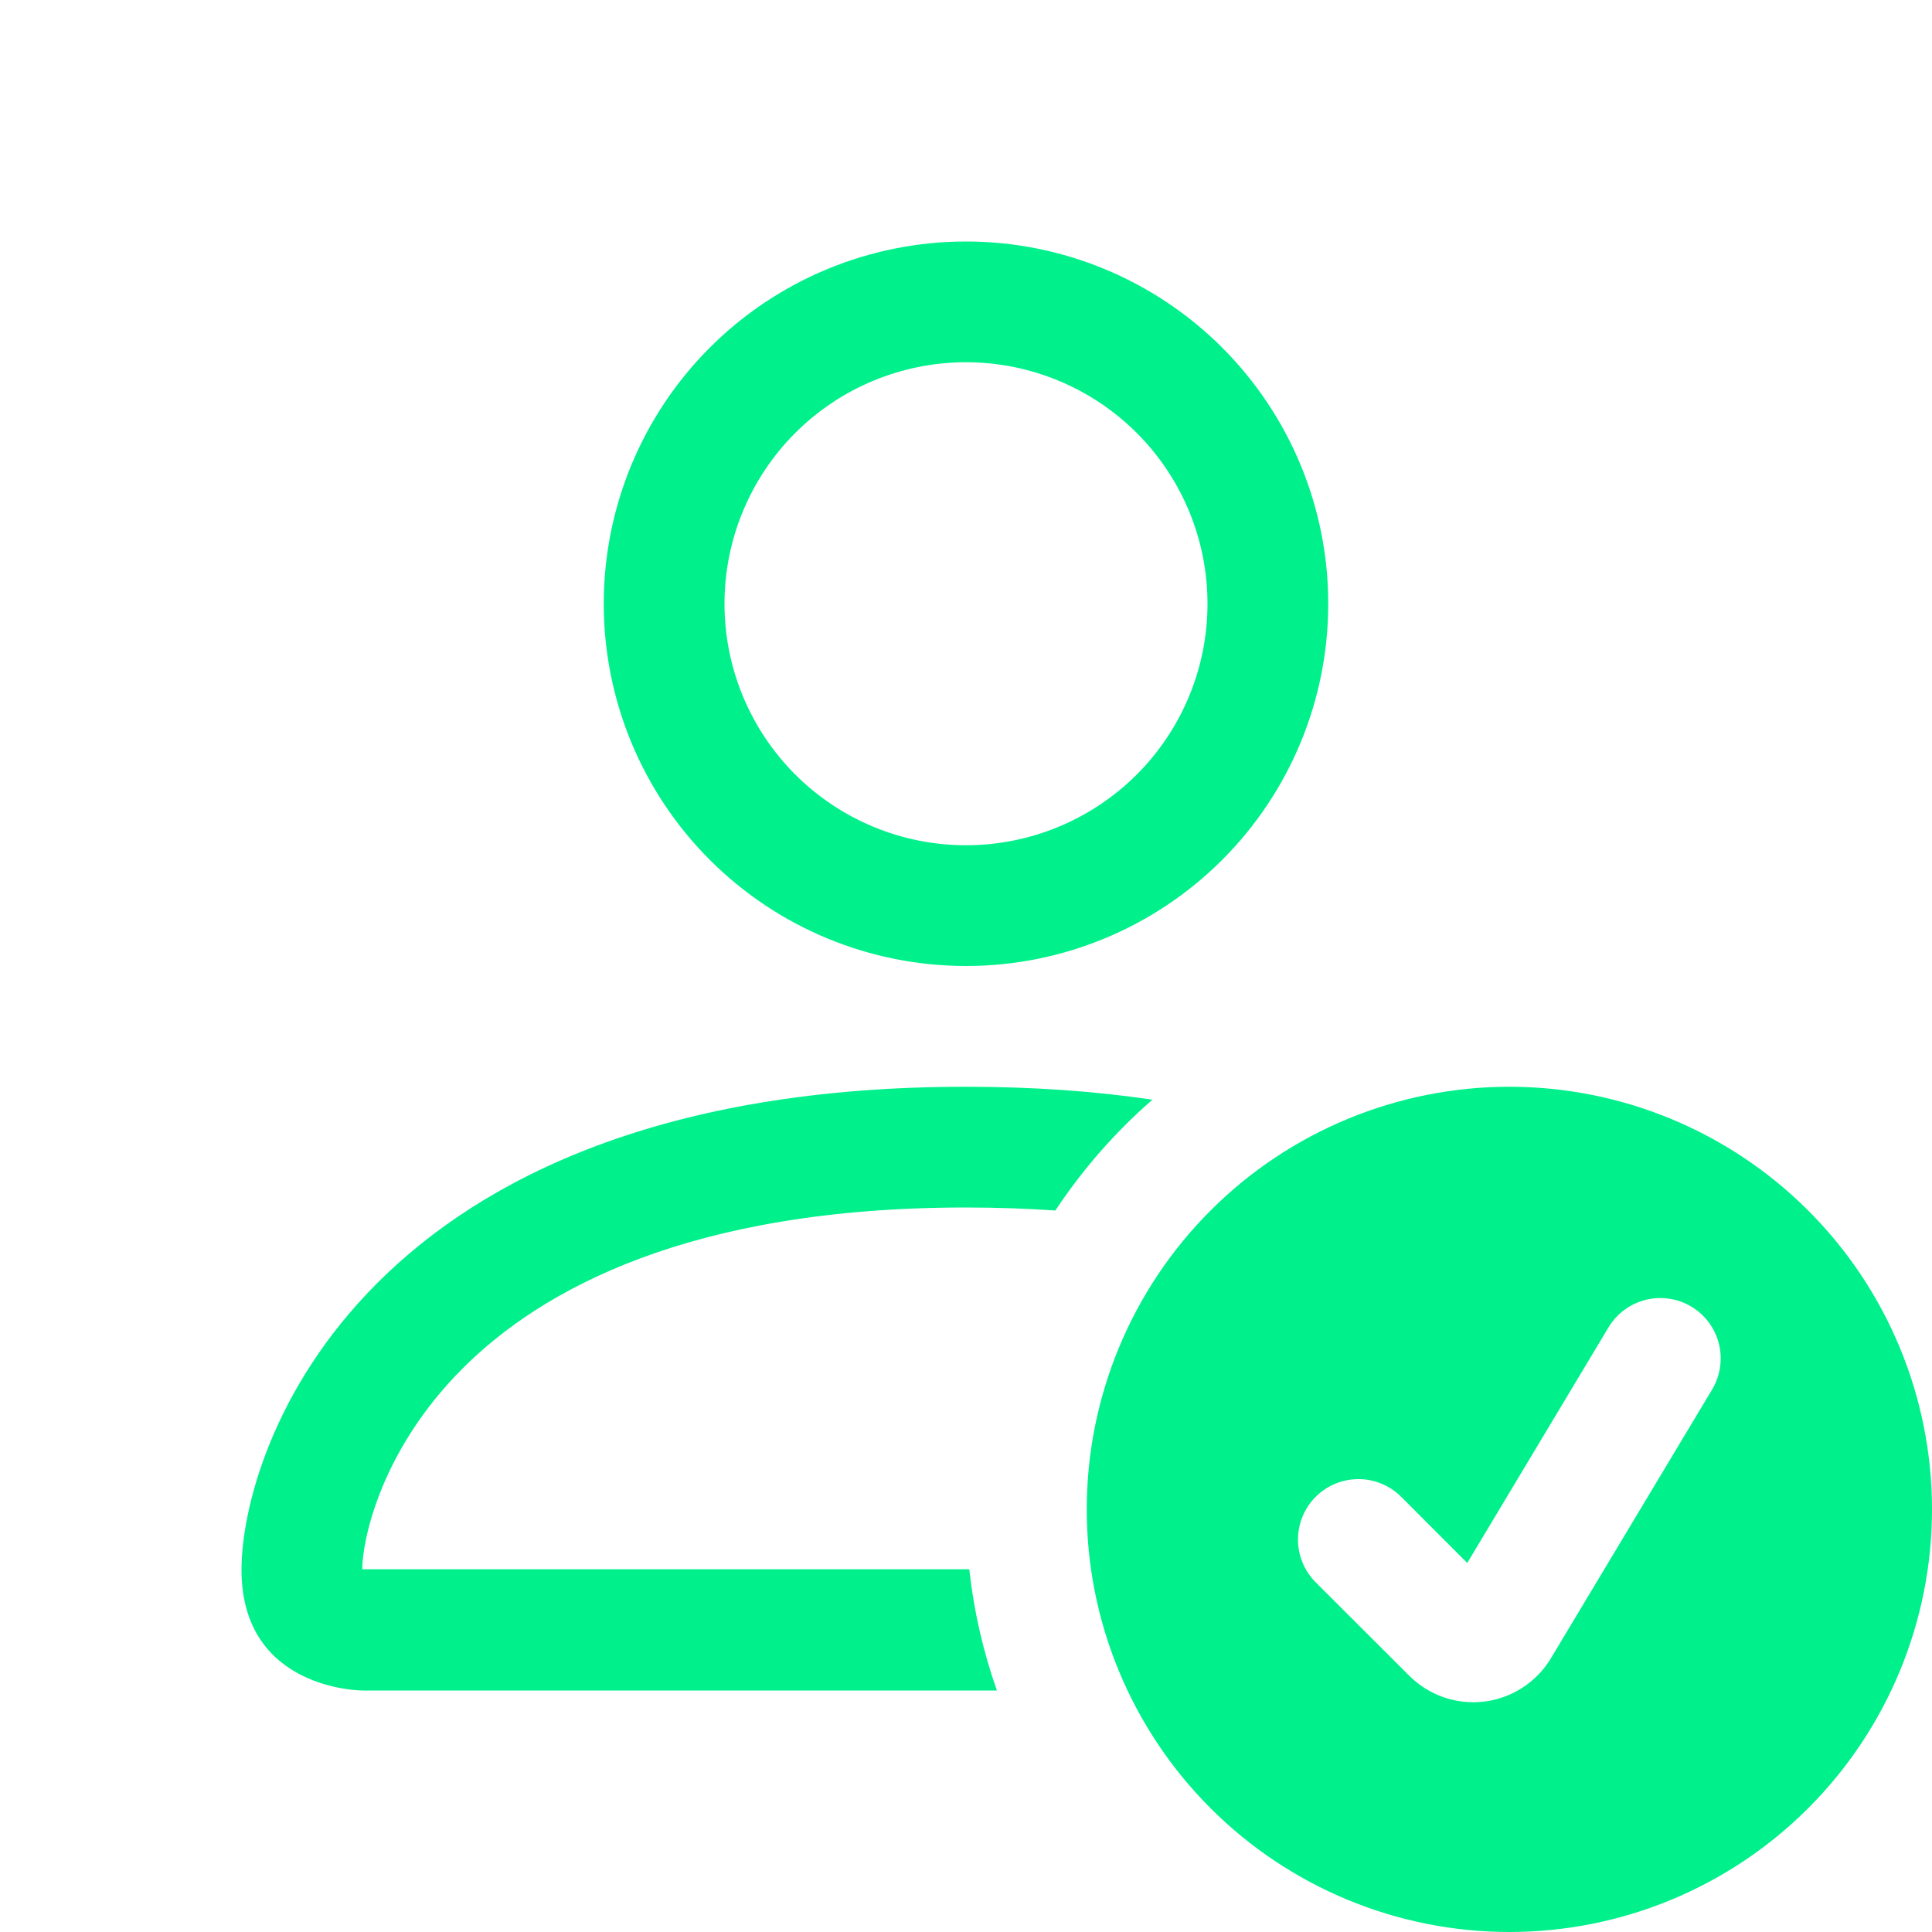 <?xml version="1.0" encoding="UTF-8"?> <svg xmlns="http://www.w3.org/2000/svg" width="56" height="56" viewBox="0 0 56 56" fill="none"> <g id="bi:person-check"> <g id="Group"> <path id="Vector" d="M43.75 56C46.999 56 50.115 54.709 52.412 52.412C54.709 50.115 56 46.999 56 43.75C56 40.501 54.709 37.385 52.412 35.088C50.115 32.791 46.999 31.5 43.75 31.5C40.501 31.5 37.385 32.791 35.088 35.088C32.791 37.385 31.5 40.501 31.5 43.75C31.5 46.999 32.791 50.115 35.088 52.412C37.385 54.709 40.501 56 43.75 56ZM49.627 40.275L44.954 48.066C44.749 48.408 44.468 48.699 44.133 48.916C43.799 49.134 43.419 49.272 43.023 49.321C42.626 49.369 42.224 49.327 41.847 49.197C41.47 49.066 41.127 48.852 40.845 48.569L38.136 45.864C37.807 45.535 37.623 45.09 37.623 44.625C37.623 44.16 37.807 43.715 38.136 43.386C38.465 43.057 38.91 42.873 39.375 42.873C39.84 42.873 40.285 43.057 40.614 43.386L42.529 45.304L46.623 38.475C46.742 38.278 46.897 38.106 47.082 37.969C47.267 37.832 47.476 37.733 47.699 37.677C47.922 37.621 48.154 37.61 48.381 37.644C48.609 37.677 48.827 37.755 49.025 37.873C49.222 37.992 49.394 38.147 49.531 38.332C49.668 38.517 49.767 38.726 49.823 38.949C49.879 39.172 49.89 39.404 49.856 39.631C49.823 39.859 49.745 40.077 49.627 40.275ZM38.5 17.5C38.5 20.285 37.394 22.956 35.425 24.925C33.456 26.894 30.785 28 28 28C25.215 28 22.544 26.894 20.575 24.925C18.606 22.956 17.5 20.285 17.5 17.5C17.5 14.715 18.606 12.044 20.575 10.075C22.544 8.106 25.215 7 28 7C30.785 7 33.456 8.106 35.425 10.075C37.394 12.044 38.5 14.715 38.5 17.5ZM28 24.5C29.857 24.5 31.637 23.762 32.95 22.45C34.263 21.137 35 19.357 35 17.5C35 15.643 34.263 13.863 32.95 12.55C31.637 11.238 29.857 10.5 28 10.5C26.143 10.5 24.363 11.238 23.05 12.55C21.738 13.863 21 15.643 21 17.5C21 19.357 21.738 21.137 23.05 22.45C24.363 23.762 26.143 24.5 28 24.5Z" fill="#00F18C"></path> <path id="Vector_2" d="M28.896 49C28.494 47.863 28.226 46.684 28.095 45.486H10.5C10.504 44.625 11.039 42.035 13.412 39.662C15.694 37.38 19.988 35 28 35C28.91 35 29.774 35.032 30.59 35.087C31.381 33.894 32.326 32.812 33.404 31.875C31.77 31.633 29.974 31.5 28 31.5C10.5 31.5 7 42 7 45.5C7 49 10.5 49 10.5 49H28.896Z" fill="#00F18C"></path> </g> </g> </svg> 